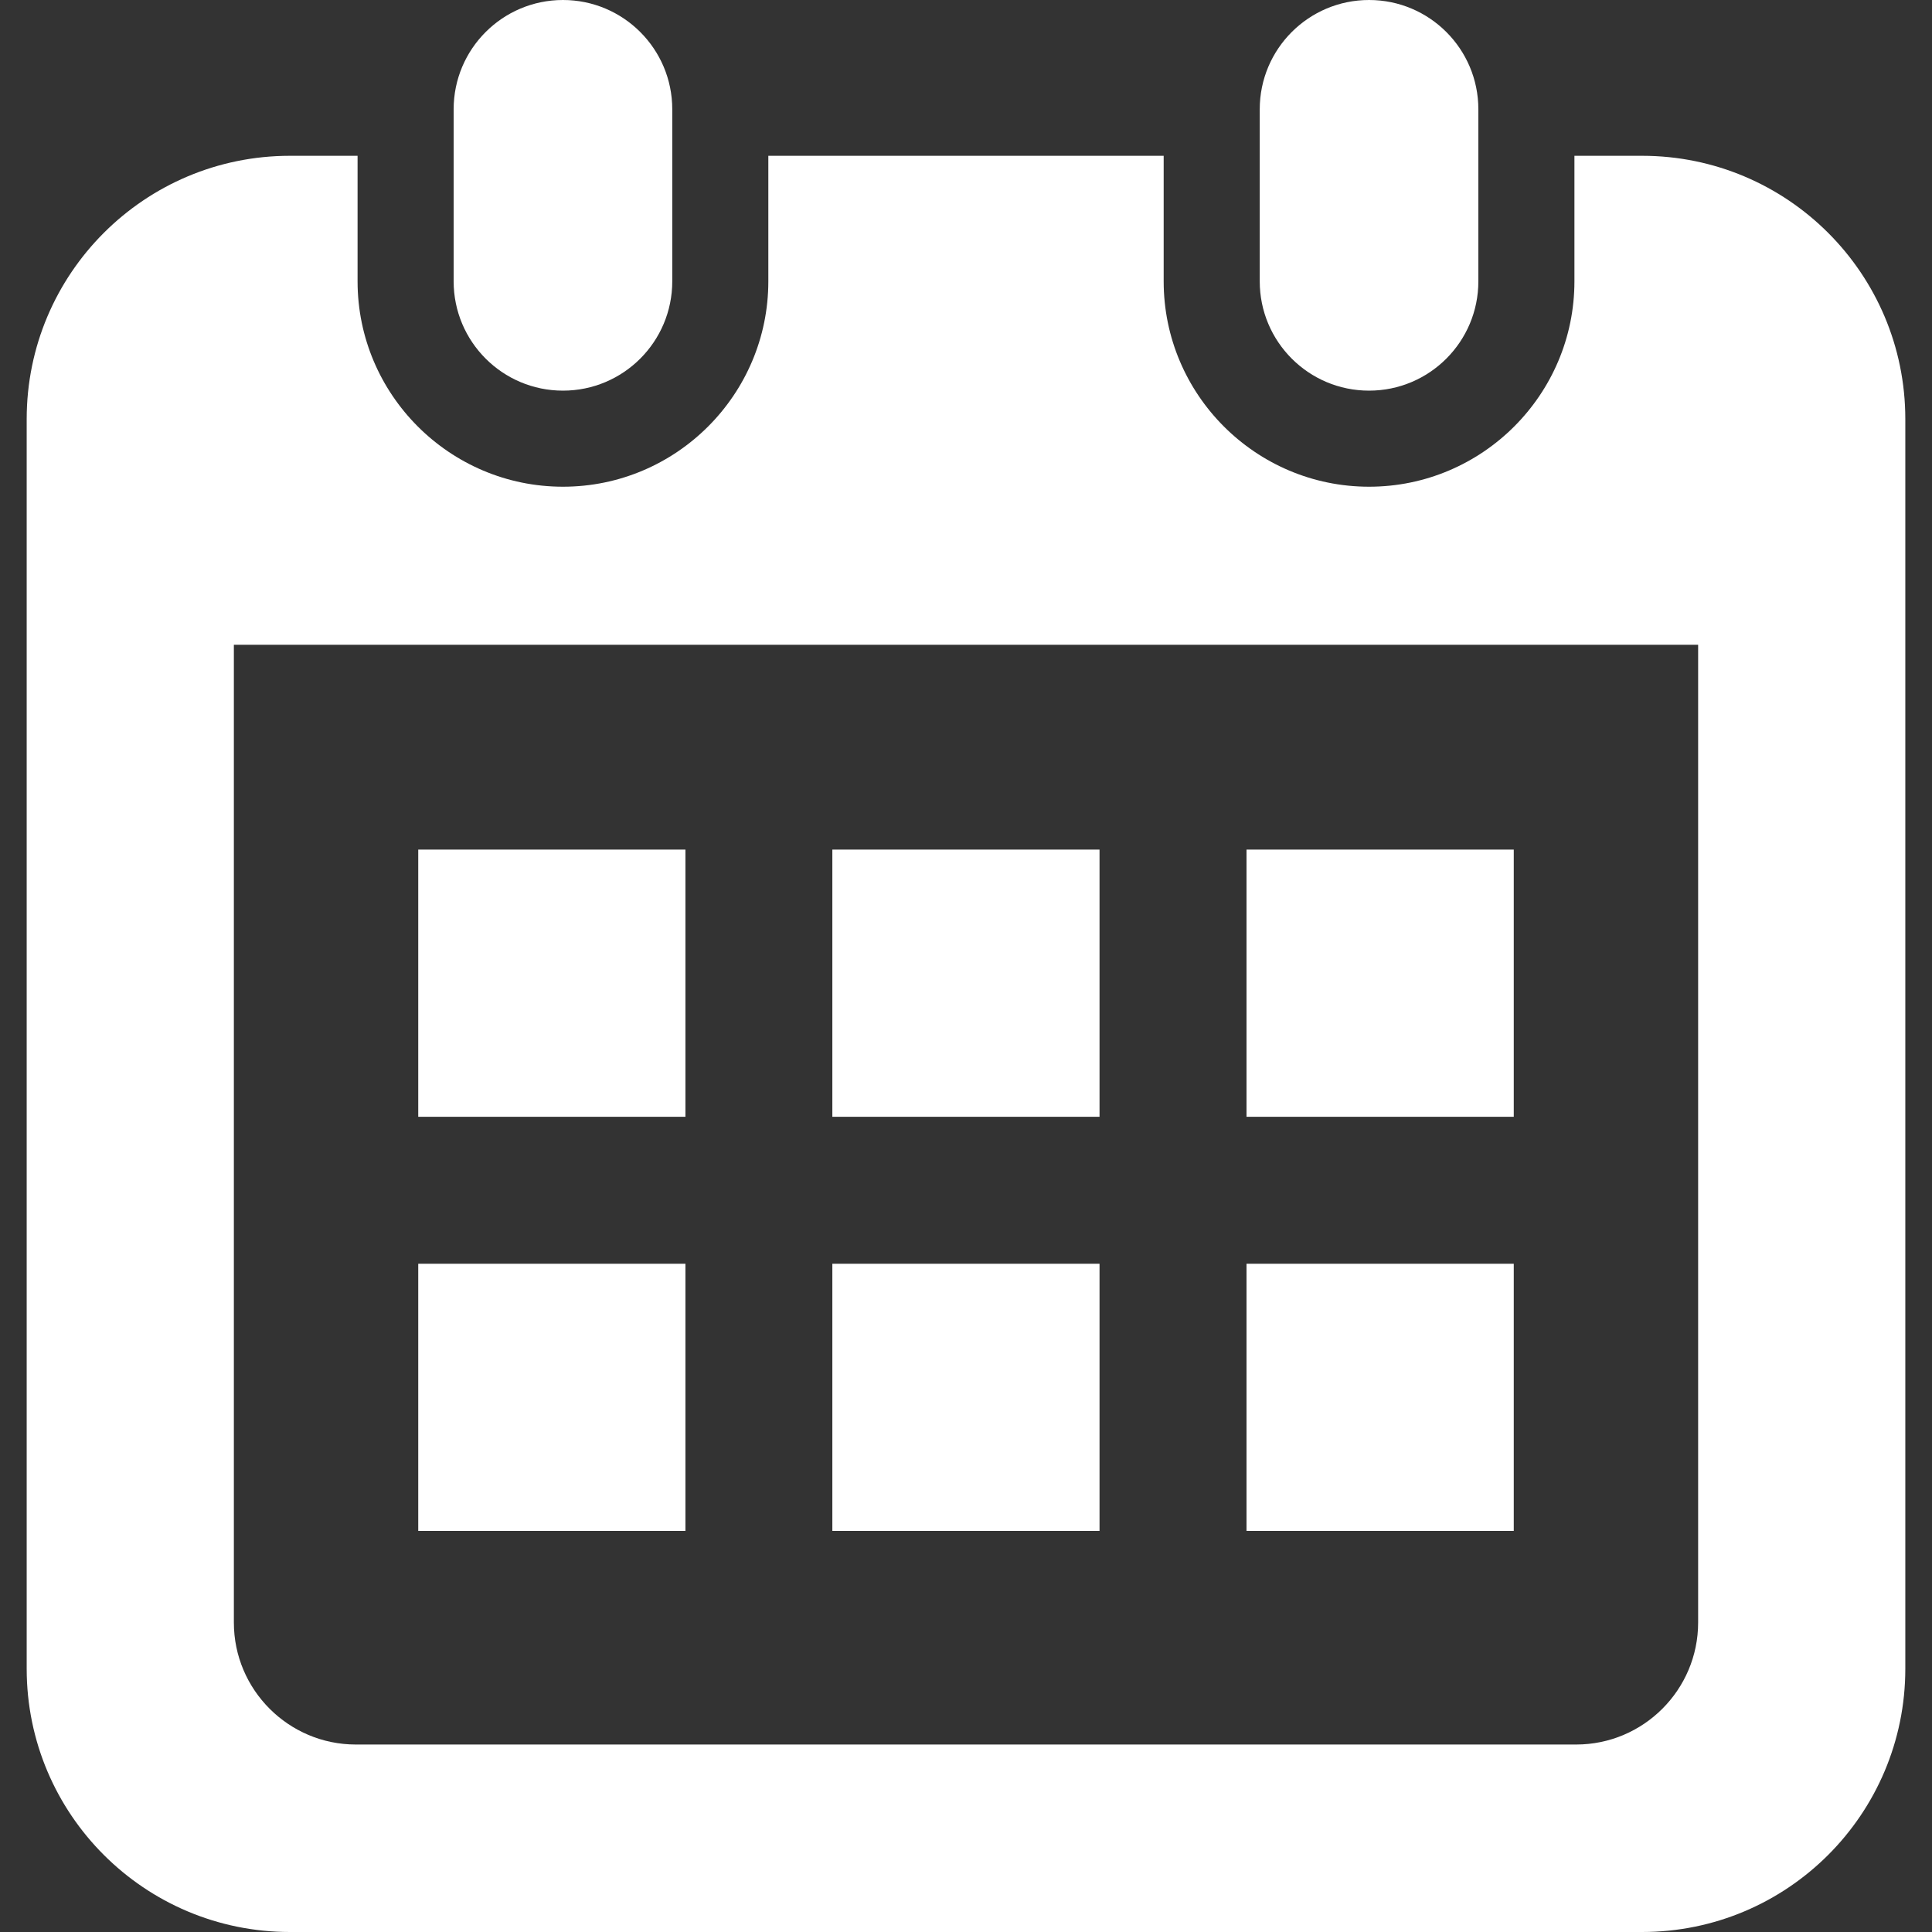 <!--?xml version="1.0" encoding="utf-8"?-->
<!-- Generator: Adobe Illustrator 18.1.1, SVG Export Plug-In . SVG Version: 6.00 Build 0)  -->

<svg version="1.1" id="_x32_" xmlns="http://www.w3.org/2000/svg" xmlns:xlink="http://www.w3.org/1999/xlink" x="0px" y="0px" viewBox="0 0 512 512" style="width: 256px; height: 256px; opacity: 1;" xml:space="preserve">
<rect x="0" y="0" width="512" height="512" fill="#333333" stroke="none"/>
<style type="text/css">
	.st0{fill:#4B4B4B;}
</style>
<g>
	<path class="st0" d="M149.193,103.525c15.994,0,28.964-12.97,28.964-28.972V28.964C178.157,12.97,165.187,0,149.193,0
		C133.19,0,120.22,12.97,120.22,28.964v45.589C120.22,90.556,133.19,103.525,149.193,103.525z" style="fill: rgb(255, 255, 255);"></path>
	<path class="st0" d="M362.815,103.525c15.995,0,28.964-12.97,28.964-28.972V28.964C391.78,12.97,378.81,0,362.815,0
		c-16.002,0-28.972,12.97-28.972,28.964v45.589C333.843,90.556,346.813,103.525,362.815,103.525z" style="fill: rgb(255, 255, 255);"></path>
	<path class="st0" d="M435.164,41.288h-17.925v33.265c0,30.017-24.414,54.431-54.423,54.431c-30.017,0-54.431-24.414-54.431-54.431
		V41.288H203.616v33.265c0,30.017-24.415,54.431-54.423,54.431c-30.016,0-54.432-24.414-54.432-54.431V41.288H76.836
		c-38.528,0-69.763,31.234-69.763,69.763v331.186C7.073,480.766,38.309,512,76.836,512h358.328
		c38.528,0,69.763-31.234,69.763-69.763V111.051C504.927,72.522,473.692,41.288,435.164,41.288z M450.023,429.989
		c0,17.826-14.503,32.328-32.329,32.328H94.306c-17.826,0-32.329-14.502-32.329-32.328V170.877h388.047V429.989z" style="fill: rgb(255, 255, 255);"></path>
	<rect x="220.58" y="334.908" class="st0" width="70.806" height="70.798" style="fill: rgb(255, 255, 255);"></rect>
	<rect x="110.839" y="334.908" class="st0" width="70.808" height="70.798" style="fill: rgb(255, 255, 255);"></rect>
	<rect x="330.338" y="225.151" class="st0" width="70.824" height="70.807" style="fill: rgb(255, 255, 255);"></rect>
	<rect x="330.338" y="334.908" class="st0" width="70.824" height="70.798" style="fill: rgb(255, 255, 255);"></rect>
	<rect x="220.58" y="225.151" class="st0" width="70.806" height="70.807" style="fill: rgb(255, 255, 255);"></rect>
	<rect x="110.839" y="225.151" class="st0" width="70.808" height="70.807" style="fill: rgb(255, 255, 255);"></rect>
</g>
</svg>
